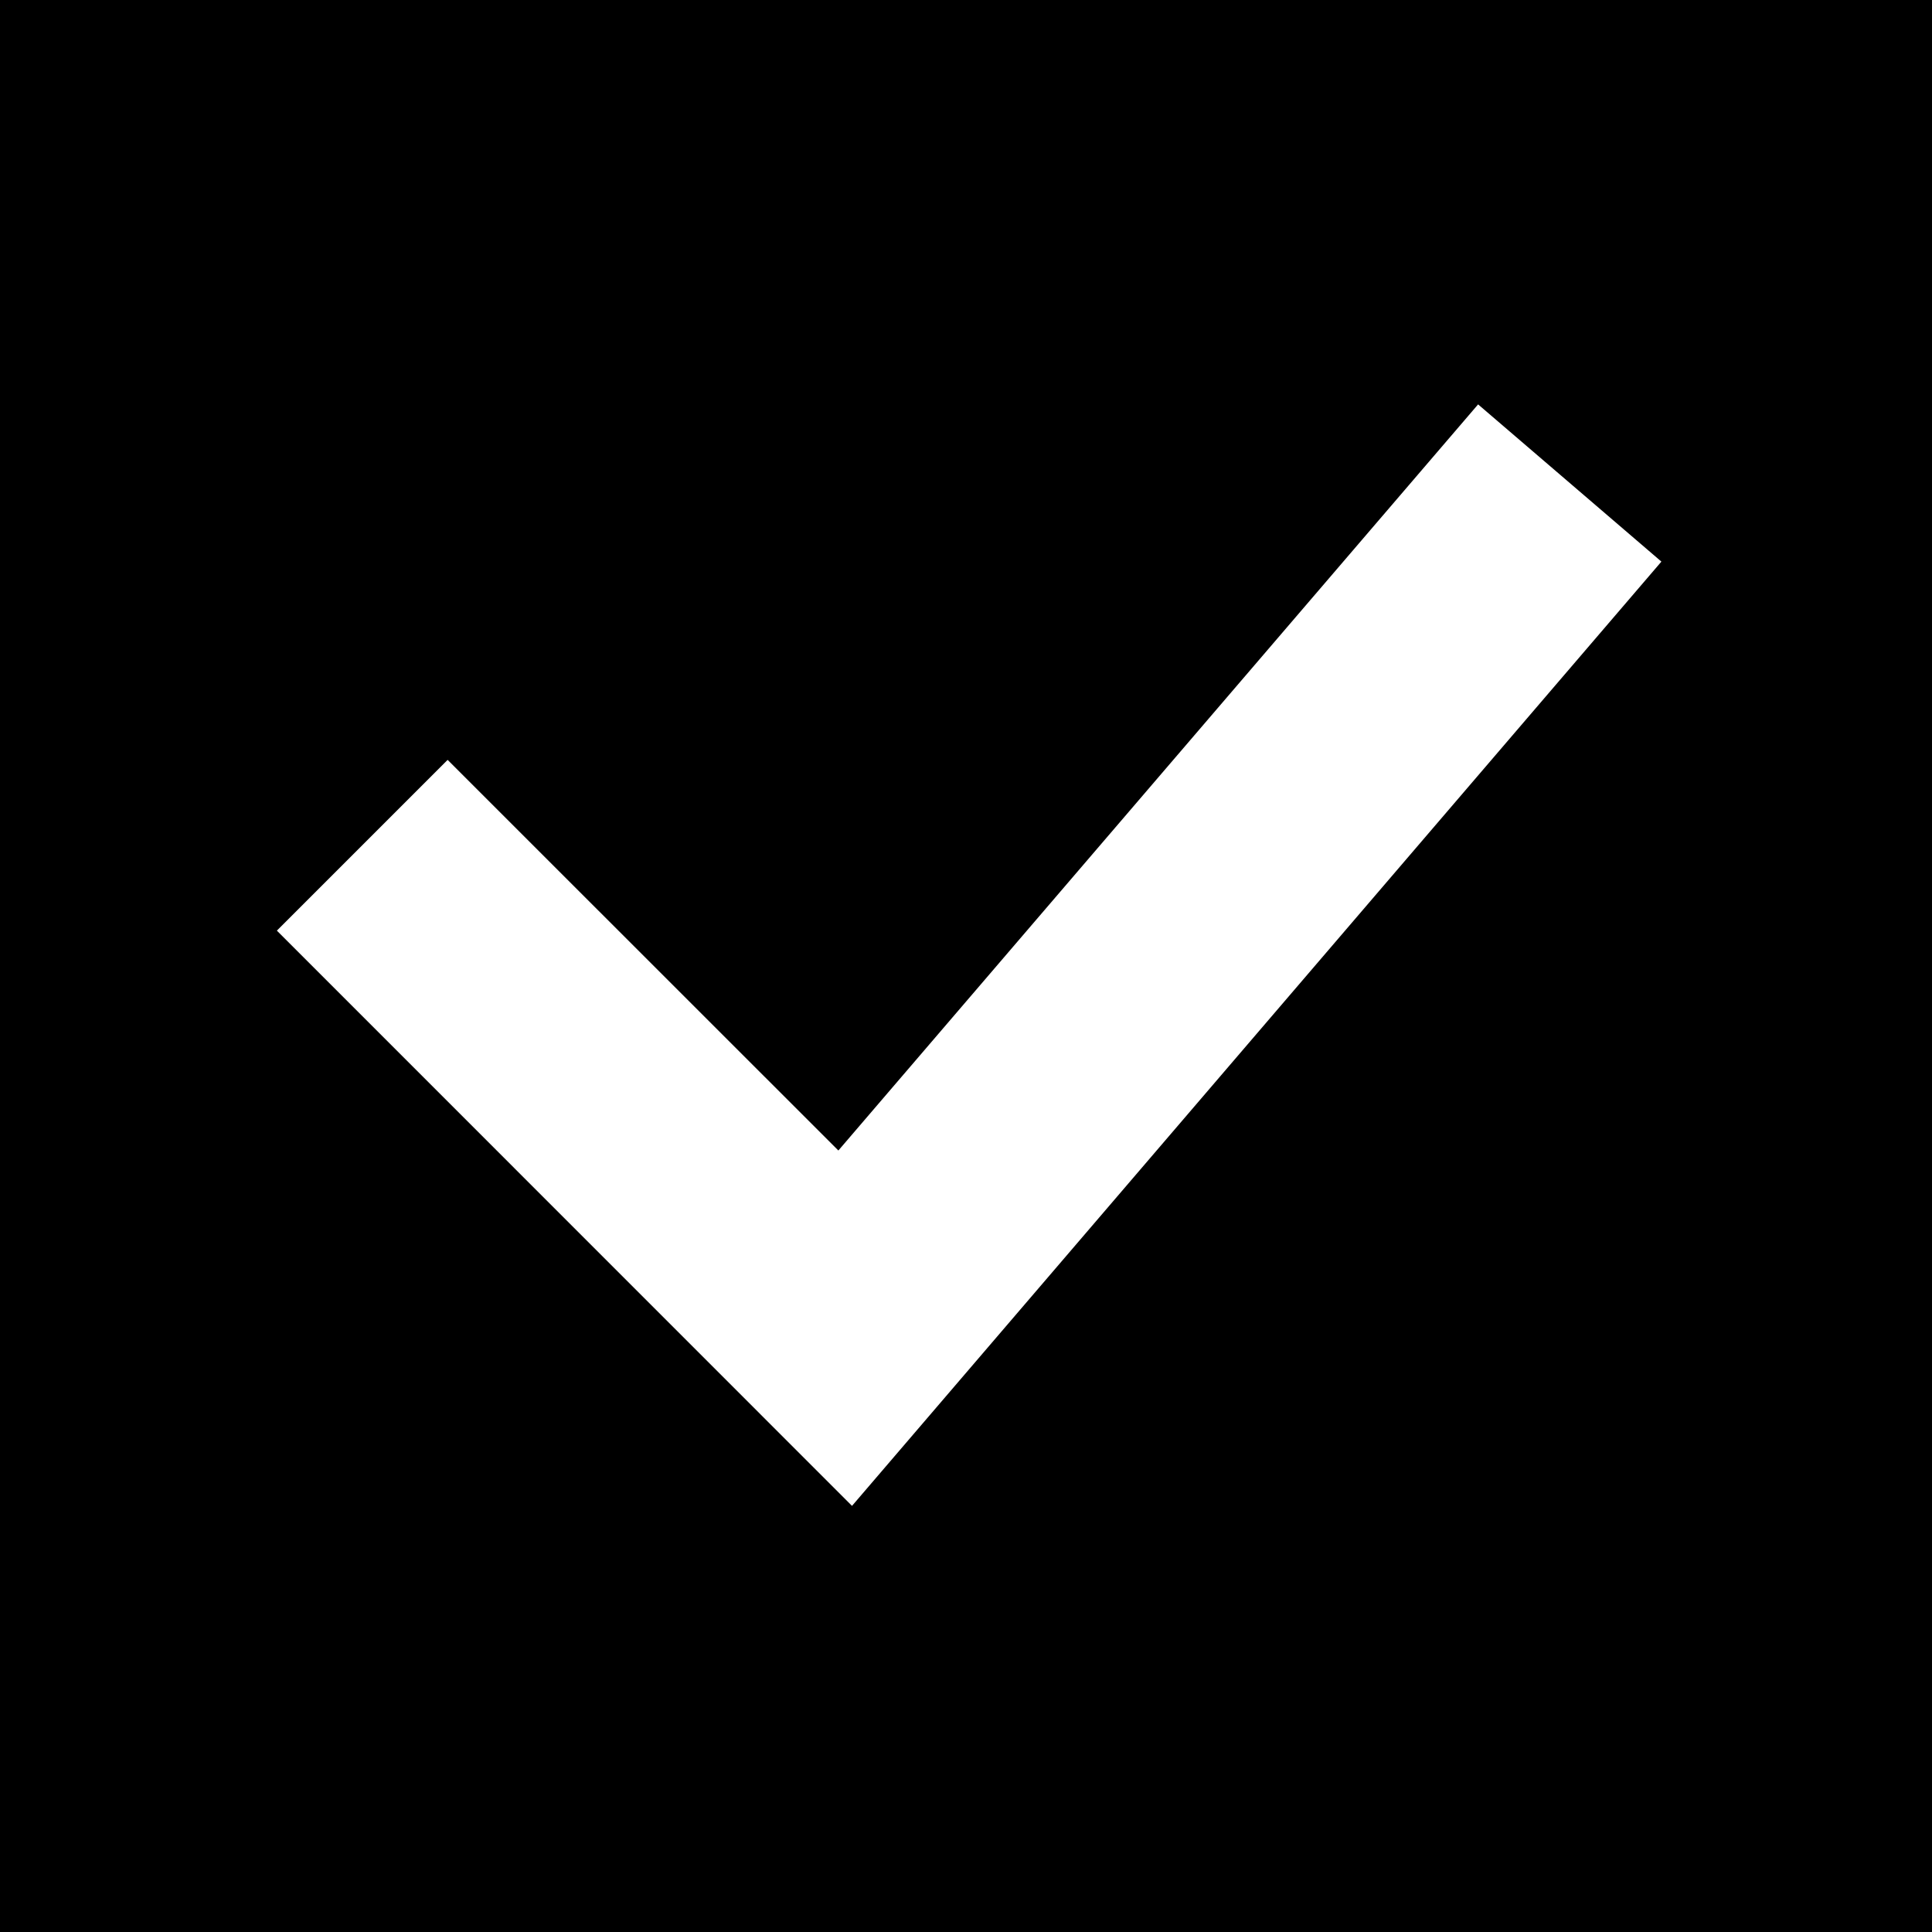 <?xml version="1.0" encoding="UTF-8"?>
<svg width="16px" height="16px" viewBox="0 0 16 16" version="1.1" xmlns="http://www.w3.org/2000/svg" xmlns:xlink="http://www.w3.org/1999/xlink">
    <title>Shape</title>
    <g id="🔗-Symbols" stroke="none" stroke-width="1" fill="none" fill-rule="evenodd">
        <g id="icon/checkbox/on" transform="translate(-2, -2)" fill="#000000">
            <path d="M18,2 L18,18 L2,18 L2,2 L18,2 Z M14.241,5.349 L8.943,11.528 L5.707,8.293 L4.293,9.707 L9.056,14.471 L15.759,6.651 L14.241,5.349 Z" id="Shape"></path>
        </g>
    </g>
</svg>
